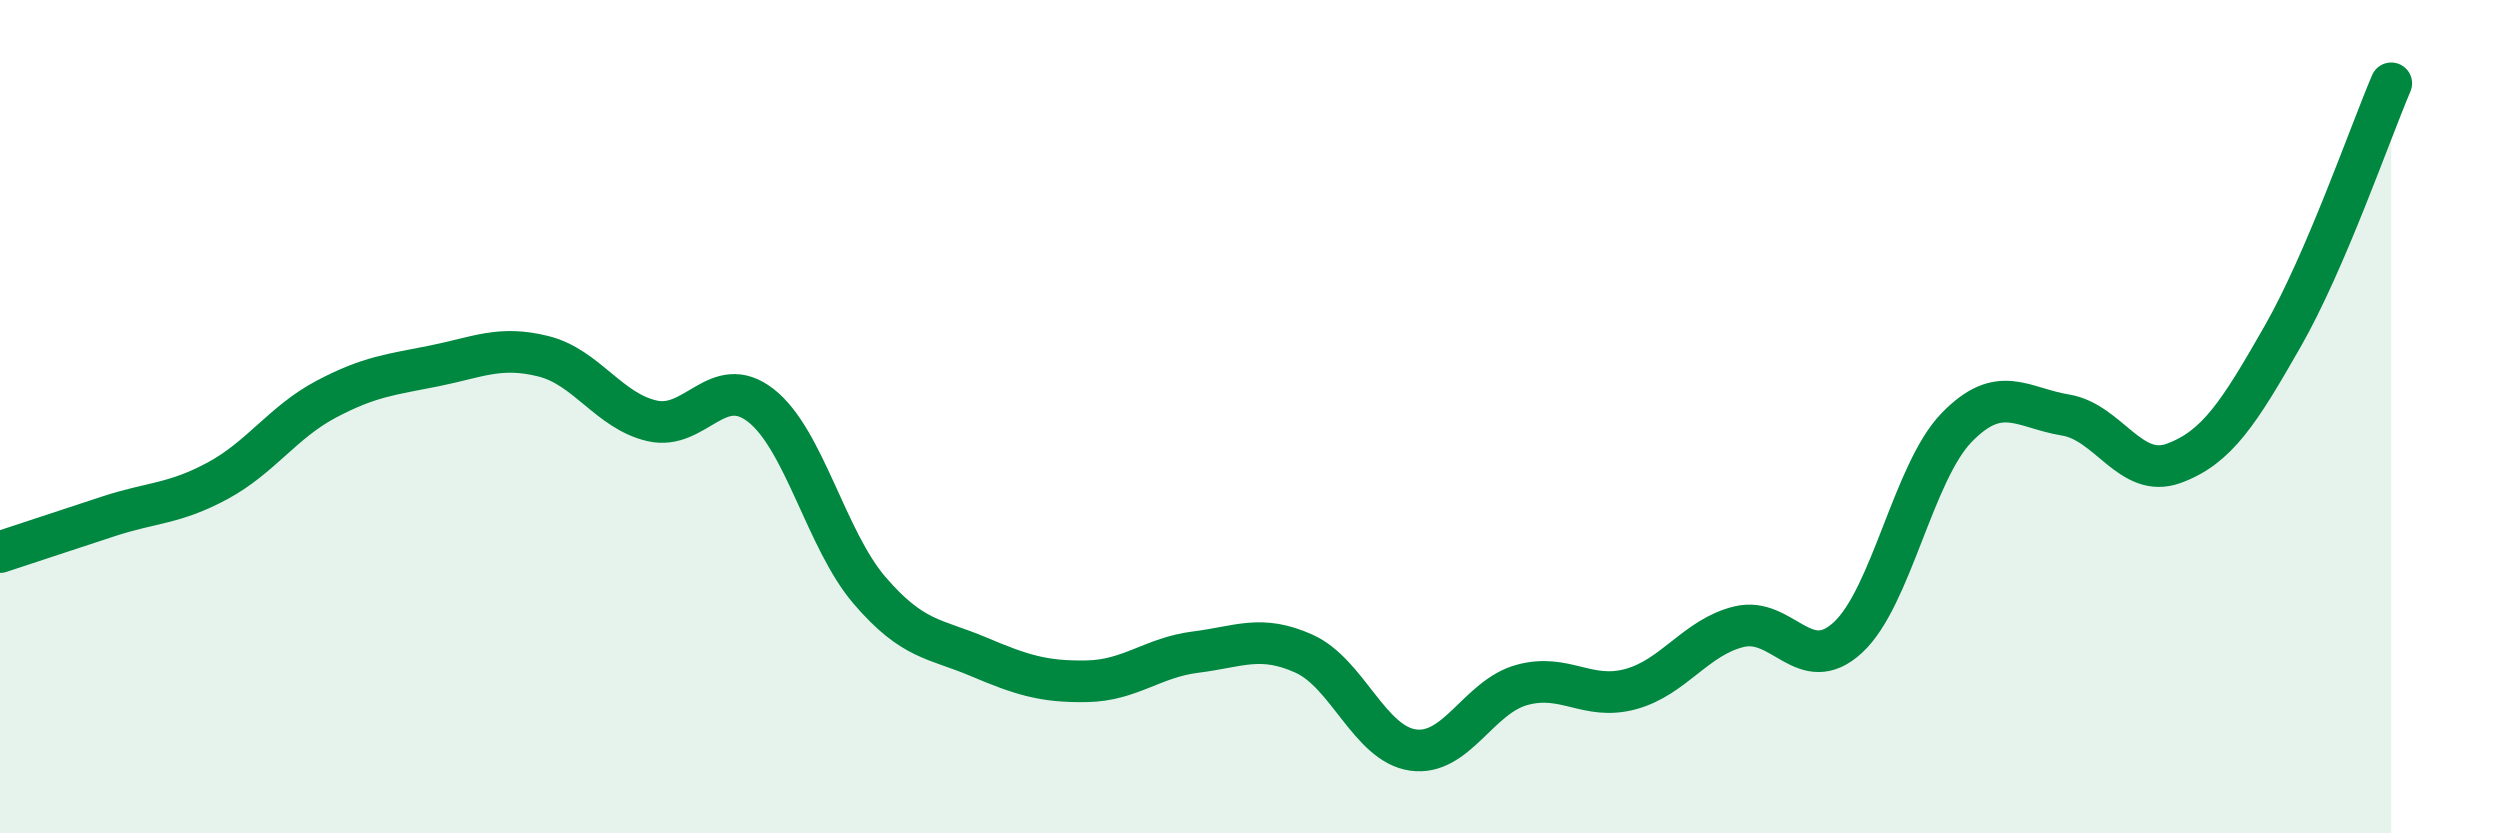 
    <svg width="60" height="20" viewBox="0 0 60 20" xmlns="http://www.w3.org/2000/svg">
      <path
        d="M 0,13.25 C 0.52,13.08 1.57,12.73 2.61,12.39 C 3.65,12.05 4.18,12.1 5.22,11.54 C 6.26,10.98 6.79,10.13 7.83,9.58 C 8.87,9.03 9.39,8.99 10.43,8.78 C 11.47,8.57 12,8.29 13.04,8.55 C 14.08,8.81 14.61,9.86 15.65,10.1 C 16.69,10.34 17.22,8.92 18.26,9.73 C 19.3,10.54 19.83,12.96 20.87,14.17 C 21.91,15.38 22.44,15.32 23.48,15.76 C 24.52,16.2 25.05,16.37 26.09,16.35 C 27.13,16.33 27.66,15.78 28.7,15.65 C 29.74,15.52 30.26,15.22 31.3,15.69 C 32.34,16.16 32.87,17.85 33.91,18 C 34.95,18.15 35.48,16.73 36.52,16.44 C 37.56,16.15 38.09,16.82 39.13,16.54 C 40.17,16.26 40.7,15.29 41.74,15.04 C 42.78,14.79 43.31,16.26 44.35,15.3 C 45.39,14.34 45.92,11.33 46.96,10.26 C 48,9.19 48.53,9.79 49.57,9.96 C 50.61,10.13 51.13,11.5 52.17,11.12 C 53.21,10.74 53.74,9.9 54.78,8.08 C 55.82,6.26 56.87,3.22 57.39,2L57.39 20L0 20Z"
        fill="#008740"
        opacity="0.1"
        stroke-linecap="round"
        stroke-linejoin="round"
      />
      <path
        d="M 0,13.25 C 0.52,13.08 1.57,12.73 2.61,12.39 C 3.65,12.05 4.18,12.1 5.22,11.54 C 6.26,10.98 6.79,10.13 7.83,9.58 C 8.87,9.03 9.39,8.99 10.43,8.78 C 11.47,8.57 12,8.29 13.04,8.55 C 14.08,8.81 14.61,9.86 15.65,10.1 C 16.69,10.34 17.22,8.92 18.26,9.73 C 19.3,10.54 19.83,12.96 20.87,14.17 C 21.91,15.38 22.44,15.32 23.48,15.76 C 24.52,16.2 25.05,16.37 26.09,16.35 C 27.13,16.33 27.66,15.78 28.7,15.65 C 29.74,15.52 30.26,15.22 31.3,15.69 C 32.34,16.16 32.87,17.85 33.91,18 C 34.95,18.15 35.48,16.73 36.52,16.44 C 37.56,16.15 38.09,16.82 39.13,16.54 C 40.17,16.26 40.7,15.29 41.74,15.04 C 42.78,14.79 43.31,16.26 44.35,15.3 C 45.39,14.34 45.92,11.33 46.96,10.26 C 48,9.19 48.53,9.79 49.57,9.96 C 50.61,10.13 51.13,11.5 52.17,11.12 C 53.21,10.74 53.74,9.9 54.78,8.08 C 55.82,6.26 56.87,3.22 57.39,2"
        stroke="#008740"
        stroke-width="1"
        fill="none"
        stroke-linecap="round"
        stroke-linejoin="round"
      />
    </svg>
  